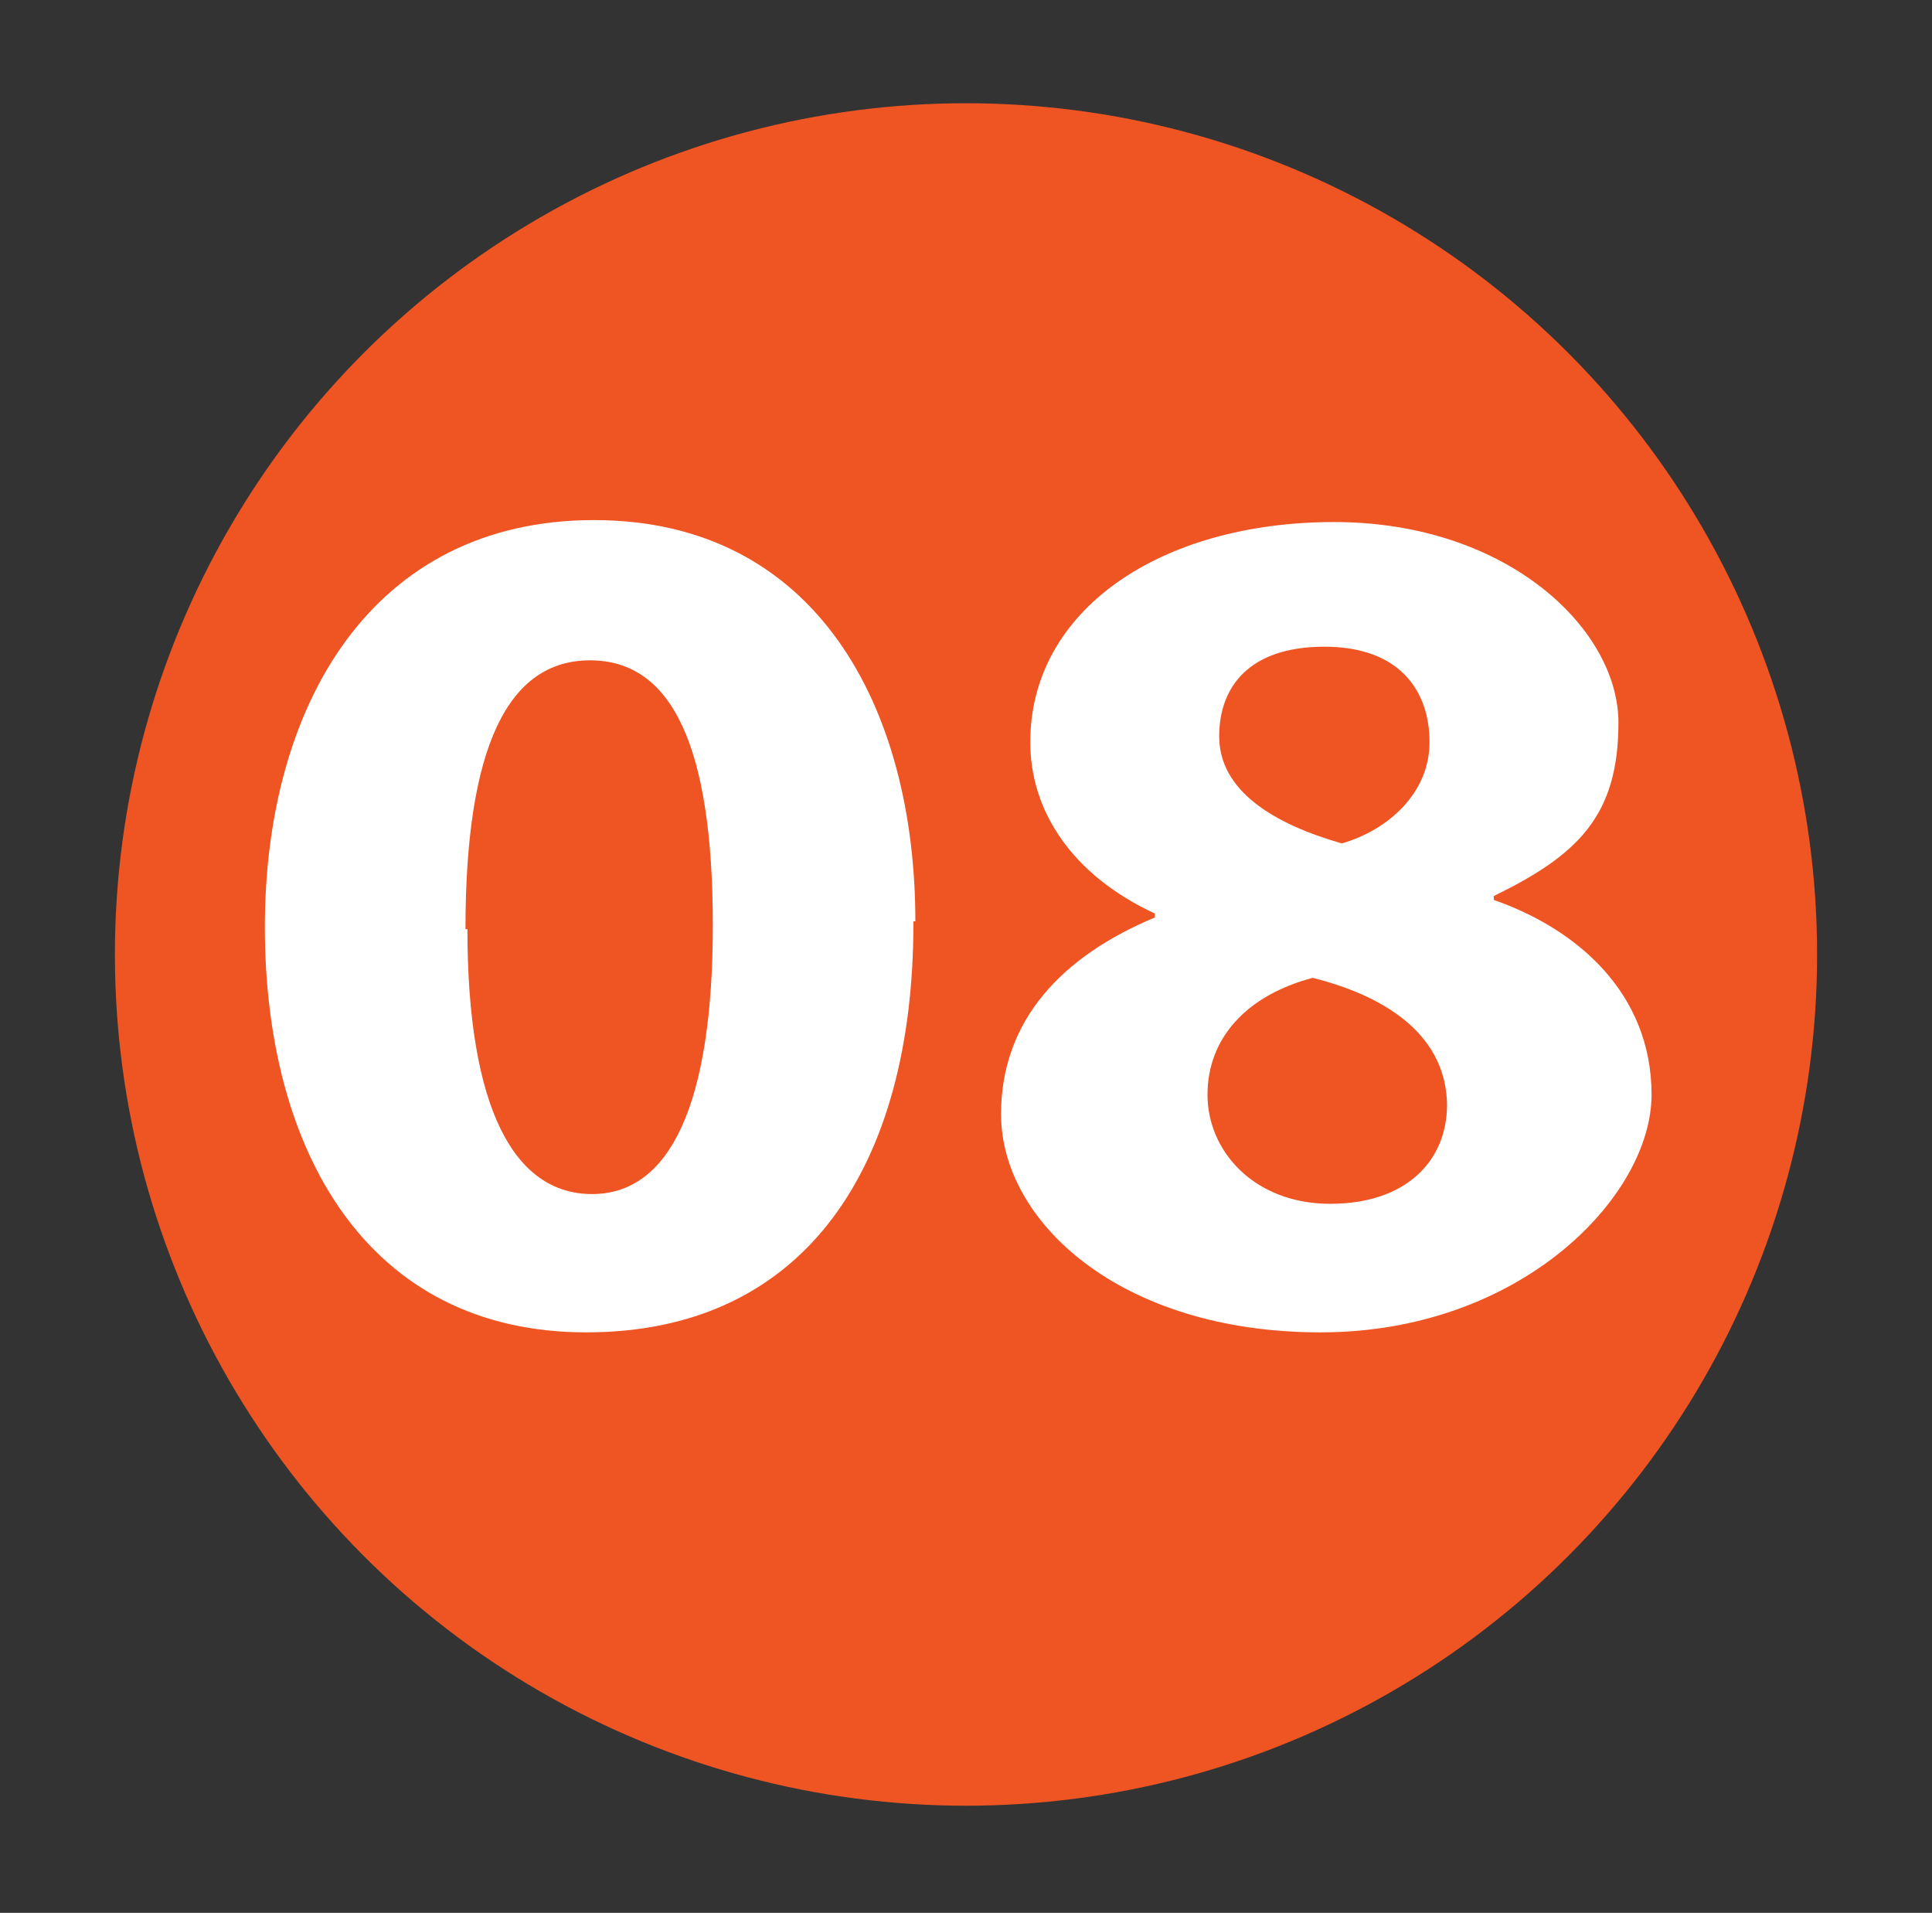 <svg xmlns="http://www.w3.org/2000/svg" id="Layer_1" viewBox="0 0 99.2 98.2"><rect x="0" y="0" width="99.2" height="98.2" fill="#333333" stroke="none"/><defs><style> .st0 { isolation: isolate; } .st1 { fill: #fff; } .st2 { fill: #ef5423; } </style></defs><g id="Layer_11" data-name="Layer_1"><g class="st0"><g id="Layer_11"><circle class="st2" cx="49.6" cy="49" r="43.7"></circle></g></g></g><g id="Layer_4"><g class="st0"><g id="Layer_111"><g class="st0"><g class="st0"><g class="st0"><path class="st1" d="M46.9,47.4c0,12.4-5.5,21-16.8,21s-16.5-9.4-16.5-20.8,5.5-20.9,16.9-20.9,16.5,9.6,16.5,20.6h-.1ZM24,47.7c0,9.2,2.4,13.6,6.4,13.6s6.2-4.6,6.2-13.8-2.1-13.6-6.3-13.6-6.4,4.4-6.4,13.8c0,0,.1,0,.1,0Z"></path><path class="st1" d="M51.4,57.2c0-4.8,3.1-8.1,7.9-10.1v-.2c-4.3-2-6.4-5.3-6.4-8.8,0-6.8,6.7-11.3,15.6-11.3s14.6,5.5,14.6,10.3-2.1,6.8-6.4,8.9v.2c4.3,1.5,8.1,4.8,8.1,10s-6.7,12.2-17,12.2-16.4-5.7-16.4-11.2h-.1ZM74.3,56.8c0-3.5-2.9-5.6-6.9-6.6-3.4.9-5.4,3.1-5.4,6s2.4,5.6,6.3,5.6,6-2.2,6-5.1h0ZM62.6,37.8c0,2.8,2.8,4.5,6.3,5.5,2.4-.7,4.5-2.6,4.5-5.2s-1.5-4.9-5.4-4.9-5.4,2.1-5.4,4.6h0Z"></path></g></g></g></g></g></g></svg>